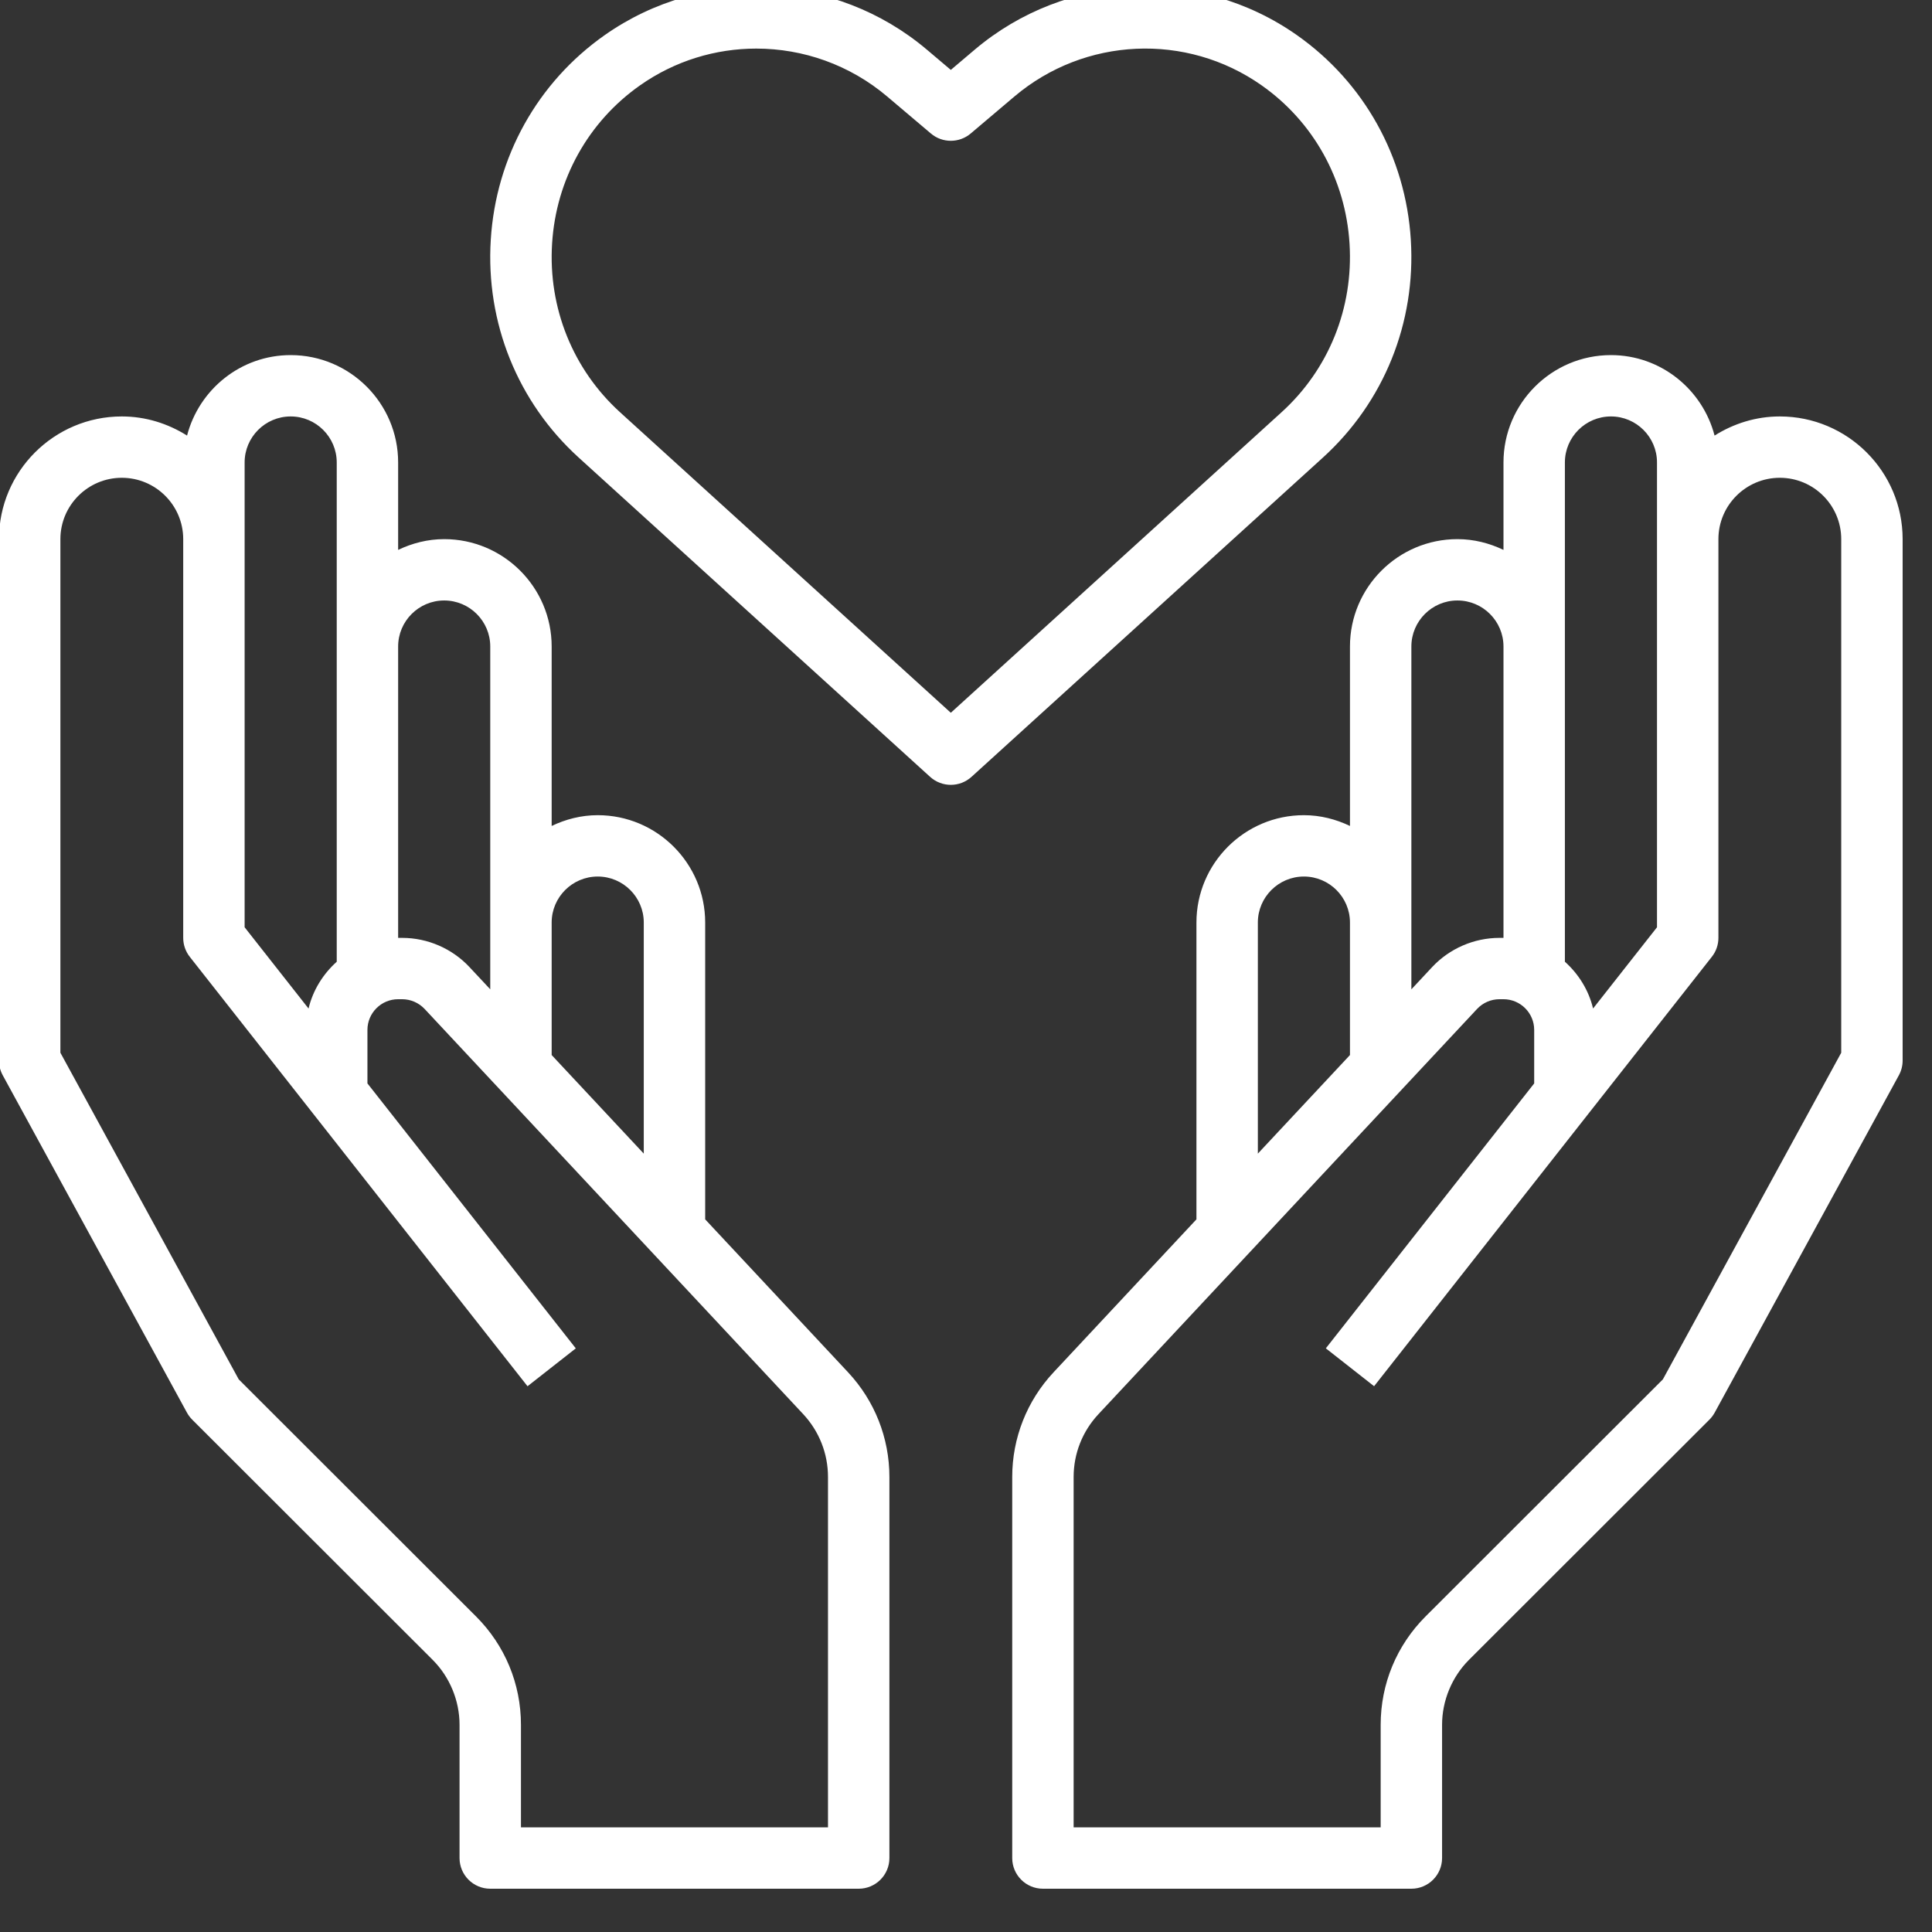 <?xml version="1.0" encoding="UTF-8" standalone="no"?> <svg xmlns="http://www.w3.org/2000/svg" xmlns:xlink="http://www.w3.org/1999/xlink" xmlns:serif="http://www.serif.com/" width="100%" height="100%" viewBox="0 0 65 65" version="1.1" xml:space="preserve" style="fill-rule:evenodd;clip-rule:evenodd;stroke-linejoin:round;stroke-miterlimit:2;"><rect x="0" y="0" width="65" height="65" fill="#333333" stroke="none"/> <g transform="matrix(1,0,0,1,-13880.2,-1305.54)"> <g transform="matrix(1,0,0,0.945,13750,0)"> <g transform="matrix(1.033,0,0,1.092,129.133,1379.97)"> <path d="M24,41.177L28.655,46.165C29.522,47.094 30,48.306 30,49.577L30,62C30,62.552 29.552,63 29,63L17,63C16.448,63 16,62.552 16,62L16,57.657C16,56.867 15.68,56.094 15.122,55.536L7.293,47.707C7.226,47.64 7.168,47.562 7.122,47.479L1.122,36.479C1.042,36.332 1,36.167 1,36L1,19C1,16.794 2.794,15 5,15C5.782,15 6.507,15.234 7.125,15.624C7.516,14.12 8.875,13 10.5,13C12.43,13 14,14.57 14,16.5L14,19.351C14.456,19.133 14.961,19 15.5,19C17.43,19 19,20.57 19,22.5L19,28.351C19.456,28.133 19.961,28 20.5,28C22.43,28 24,29.57 24,31.5L24,41.177ZM28,61L28,49.577C28,48.814 27.713,48.087 27.194,47.529L14.862,34.317C14.673,34.116 14.407,34 14.131,34L14,34C13.449,34 13,34.449 13,35L13,36.745L19.786,45.383L18.214,46.618L7.214,32.618C7.075,32.441 7,32.224 7,32L7,19C7,17.897 6.103,17 5,17C3.897,17 3,17.897 3,19L3,35.745L8.809,46.395L16.536,54.122C17.48,55.066 18,56.322 18,57.657L18,61L28,61ZM9,16.5L9,31.654L11.082,34.304C11.225,33.703 11.556,33.178 12,32.778L12,16.5C12,15.673 11.327,15 10.5,15C9.673,15 9,15.673 9,16.5ZM20.5,30C19.673,30 19,30.673 19,31.5L19,35.82L22,39.034L22,31.5C22,30.673 21.327,30 20.5,30ZM15.5,21C14.673,21 14,21.673 14,22.5L14,32L14.131,32C14.96,32 15.759,32.348 16.324,32.953L17,33.677L17,22.5C17,21.673 16.327,21 15.5,21ZM59,15C61.206,15 63,16.794 63,19L63,36C63,36.167 62.958,36.332 62.878,36.479L56.878,47.479C56.832,47.562 56.774,47.64 56.707,47.707L48.878,55.536C48.32,56.095 48,56.867 48,57.657L48,62C48,62.552 47.552,63 47,63L35,63C34.448,63 34,62.552 34,62L34,49.577C34,48.306 34.478,47.094 35.345,46.165L40,41.177L40,31.5C40,29.57 41.57,28 43.5,28C44.039,28 44.544,28.133 45,28.351L45,22.5C45,20.57 46.57,19 48.5,19C49.039,19 49.544,19.133 50,19.351L50,16.5C50,14.57 51.57,13 53.5,13C55.125,13 56.484,14.12 56.875,15.624C57.493,15.234 58.218,15 59,15ZM52,16.5L52,32.777C52.444,33.178 52.775,33.702 52.918,34.303L55,31.654L55,16.5C55,15.673 54.327,15 53.5,15C52.673,15 52,15.673 52,16.5ZM61,35.745L61,19C61,17.897 60.103,17 59,17C57.897,17 57,17.897 57,19L57,32C57,32.224 56.925,32.441 56.786,32.617L45.786,46.617L44.214,45.382L51,36.745L51,35C51,34.449 50.551,34 50,34L49.869,34C49.593,34 49.327,34.116 49.139,34.318L36.807,47.53C36.287,48.087 36,48.814 36,49.577L36,61L46,61L46,57.657C46,56.321 46.52,55.066 47.464,54.121L55.191,46.394L61,35.745ZM47,22.5L47,33.678L47.676,32.953C48.241,32.348 49.04,32 49.869,32L50,32L50,22.5C50,21.673 49.327,21 48.5,21C47.673,21 47,21.673 47,22.5ZM42,31.5L42,39.034L45,35.82L45,31.5C45,30.673 44.327,30 43.5,30C42.673,30 42,30.673 42,31.5ZM46.982,9.238C47.151,11.944 46.107,14.533 44.118,16.342L32.673,26.751C32.482,26.924 32.241,27.011 32,27.011C31.759,27.011 31.518,26.924 31.327,26.751L19.882,16.342C17.892,14.533 16.848,11.944 17.017,9.238C17.185,6.54 18.538,4.109 20.727,2.568C23.923,0.32 28.238,0.516 31.223,3.044L32,3.702L32.776,3.044C35.761,0.516 40.077,0.32 43.272,2.568C45.461,4.109 46.814,6.54 46.982,9.238ZM32,24.661L42.772,14.863C44.31,13.465 45.117,11.46 44.986,9.363C44.856,7.274 43.811,5.393 42.121,4.204C39.671,2.479 36.359,2.631 34.07,4.57L32.646,5.777C32.273,6.092 31.726,6.092 31.353,5.777L29.93,4.571C28.705,3.532 27.186,3.007 25.664,3.007C24.342,3.007 23.018,3.403 21.879,4.205C20.189,5.394 19.144,7.275 19.014,9.364C18.883,11.46 19.69,13.465 21.228,14.864L32,24.661Z" style="fill:white;"></path> </g> </g> </g> </svg> 